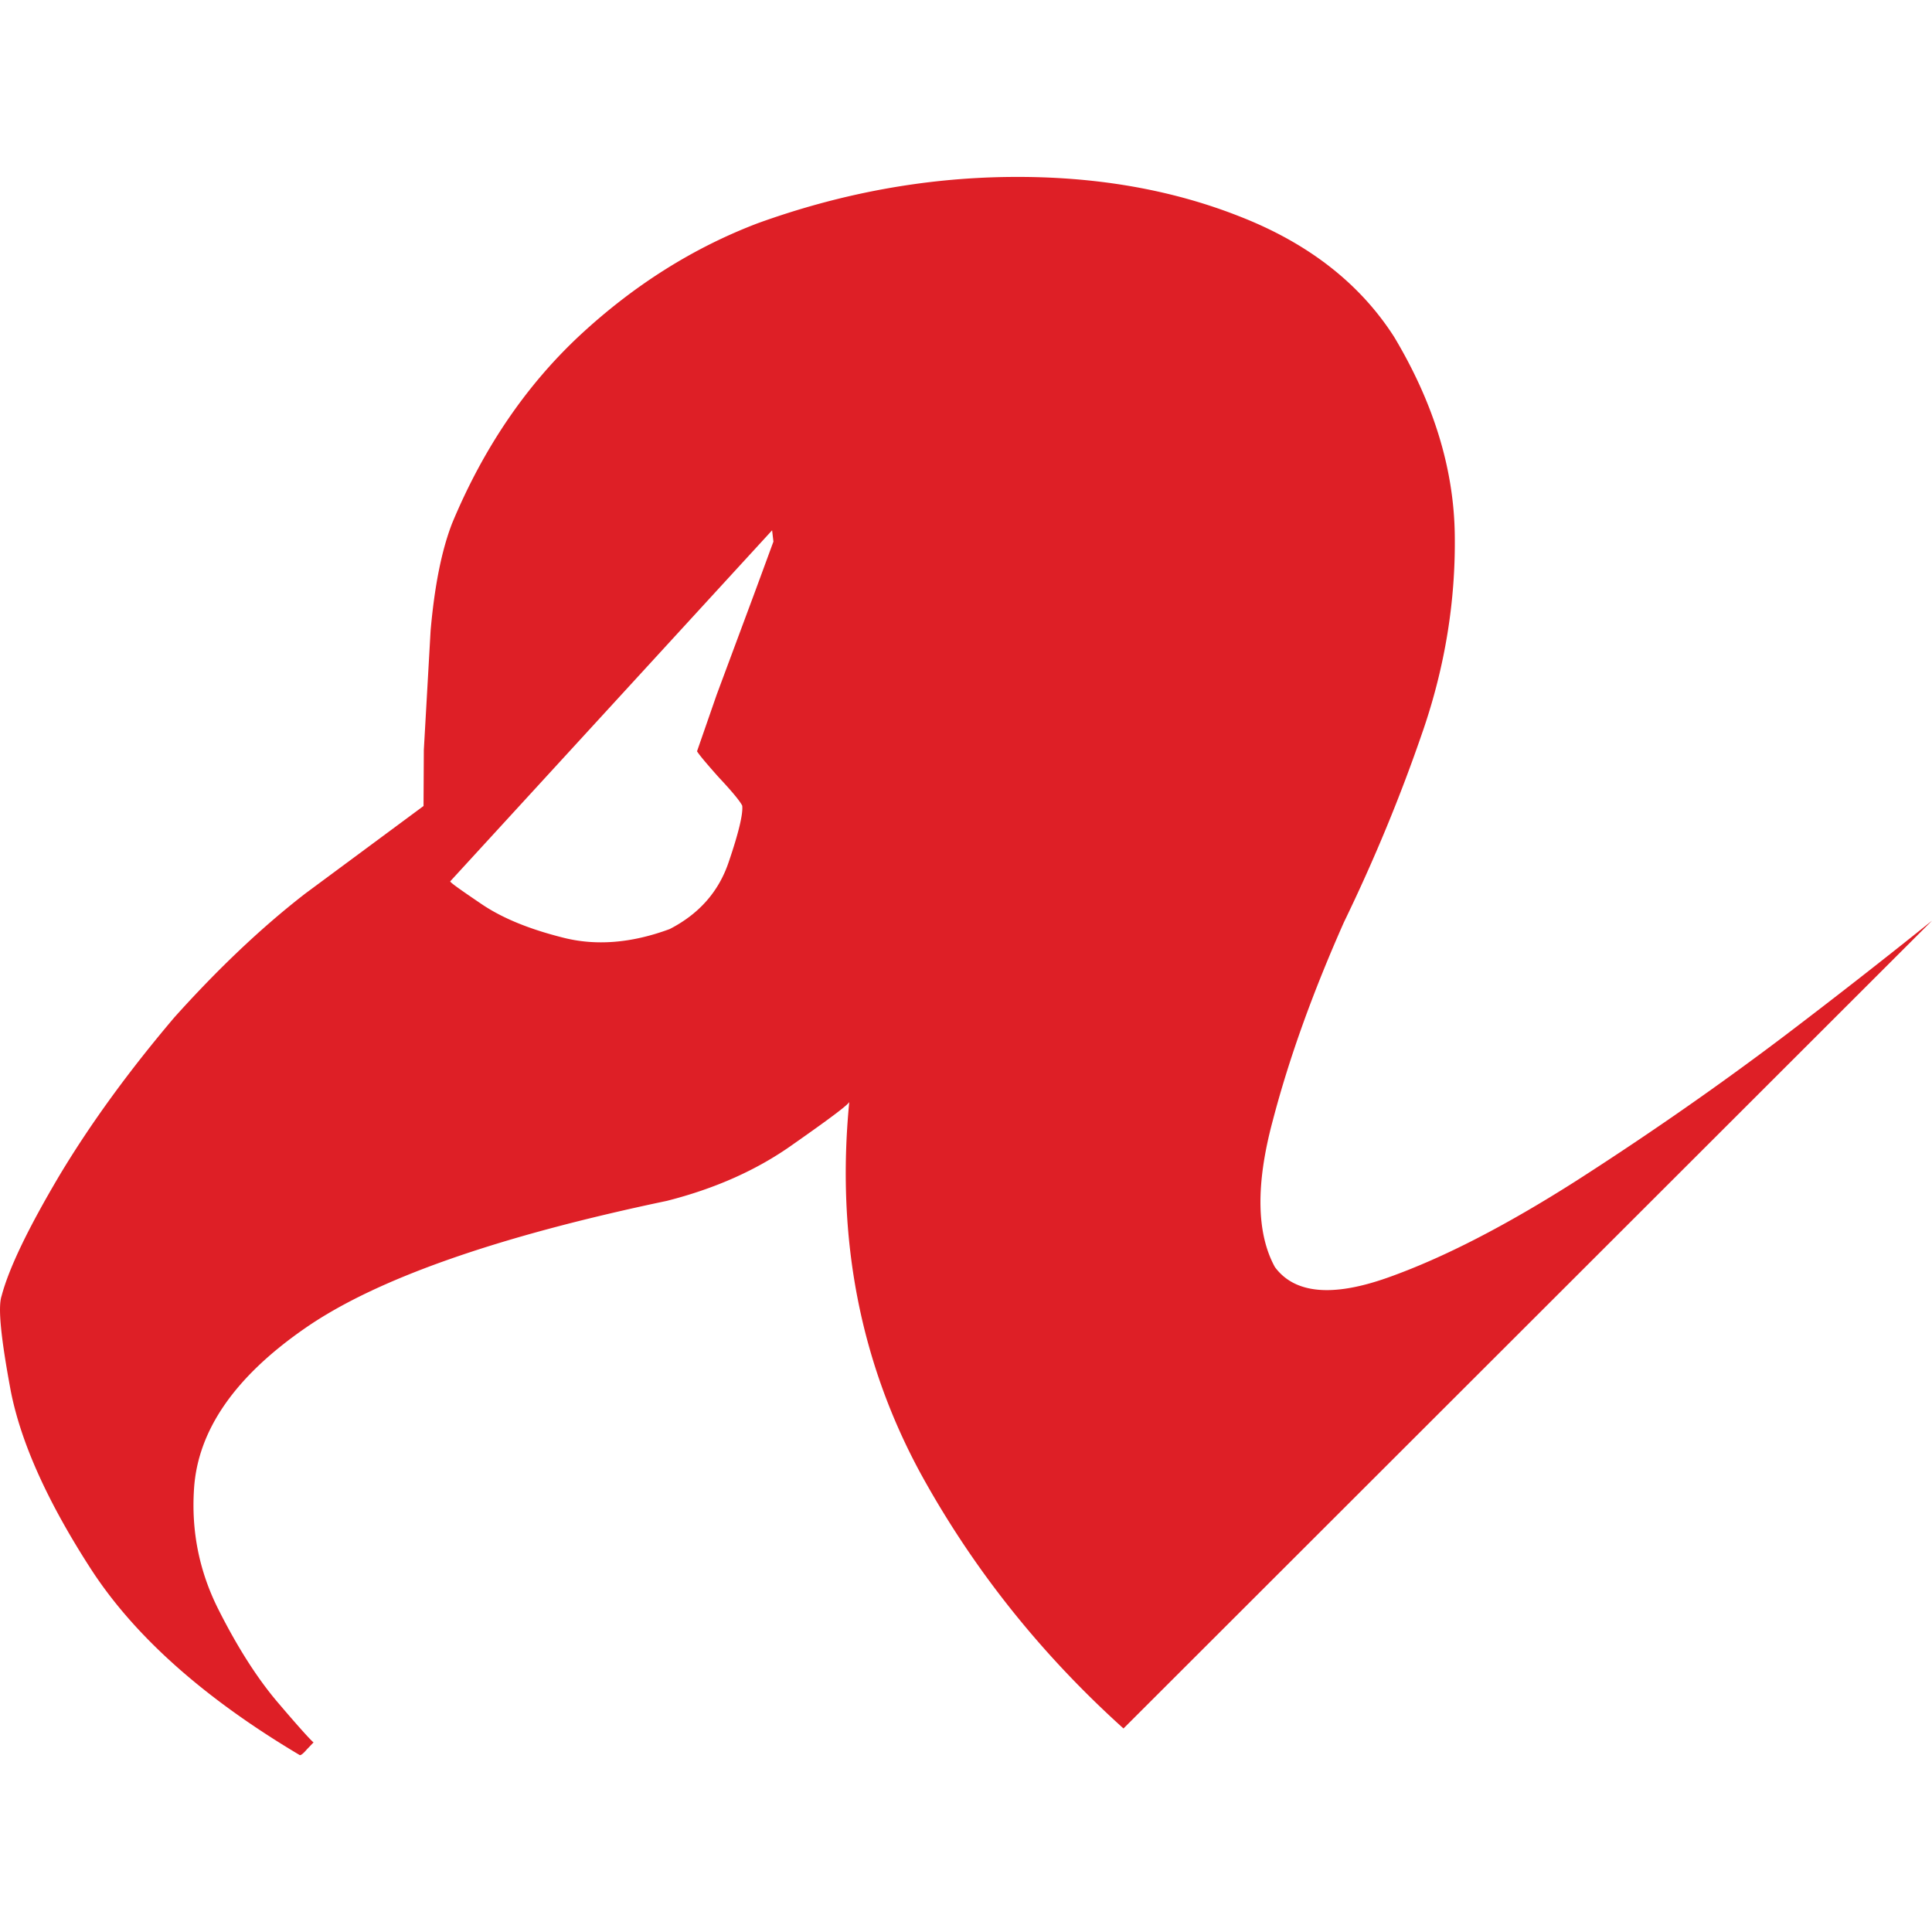 <svg xmlns="http://www.w3.org/2000/svg" width="64" height="64" viewBox="0.155 -0.079 64 64"><path d="M47.29 24.135c.736-2.145 1.088-4.323 1.056-6.51s-.704-4.362-2.006-6.54c-1.14-1.782-2.86-3.115-5.135-4-2.274-.896-4.817-1.333-7.622-1.302S28 6.325 25.254 7.317c-2.133.812-4.1 2.05-5.892 3.714-1.783 1.664-3.193 3.735-4.228 6.22-.353.906-.587 2.102-.715 3.565l-.224 3.948-.01 1.857-3.92 2.902c-1.472 1.14-2.915 2.52-4.334 4.1-1.493 1.76-2.764 3.5-3.8 5.225C1.093 40.6.452 41.925.208 42.85c-.128.375-.02 1.41.3 3.13.33 1.703 1.208 3.67 2.648 5.9s3.748 4.288 6.917 6.174c.03.032.117-.03.245-.18l.224-.234c-.052-.03-.44-.448-1.13-1.26-.694-.8-1.367-1.847-2.007-3.115-.652-1.282-.917-2.626-.822-4.034.127-1.933 1.353-3.703 3.68-5.313 2.338-1.624 6.33-3.03 11.98-4.216 1.602-.407 2.99-1.023 4.175-1.868 1.185-.83 1.816-1.3 1.87-1.408-.438 4.512.362 8.634 2.38 12.335 1.72 3.125 3.95 5.935 6.704 8.418L64.155 30.42a232.49 232.49 0 0 1-4.836 3.777c-2.242 1.697-4.547 3.298-6.908 4.814-2.36 1.506-4.45 2.583-6.288 3.234s-3.086.53-3.736-.352c-.607-1.11-.64-2.724-.074-4.835.554-2.123 1.347-4.3 2.36-6.584 1.003-2.07 1.88-4.184 2.616-6.338zm-23.295 1.568c.426.457.674.758.747.907.032.266-.117.897-.448 1.867-.33.982-.983 1.72-1.954 2.22-1.27.47-2.456.565-3.557.278-1.1-.278-1.987-.64-2.668-1.1-.674-.457-1.026-.703-1.047-.757l10.664-11.63.044.375c-.033.084-.246.672-.652 1.77l-1.227 3.298-.652 1.877c.078.128.333.43.75.897z" fill="#de1f26"/></svg>